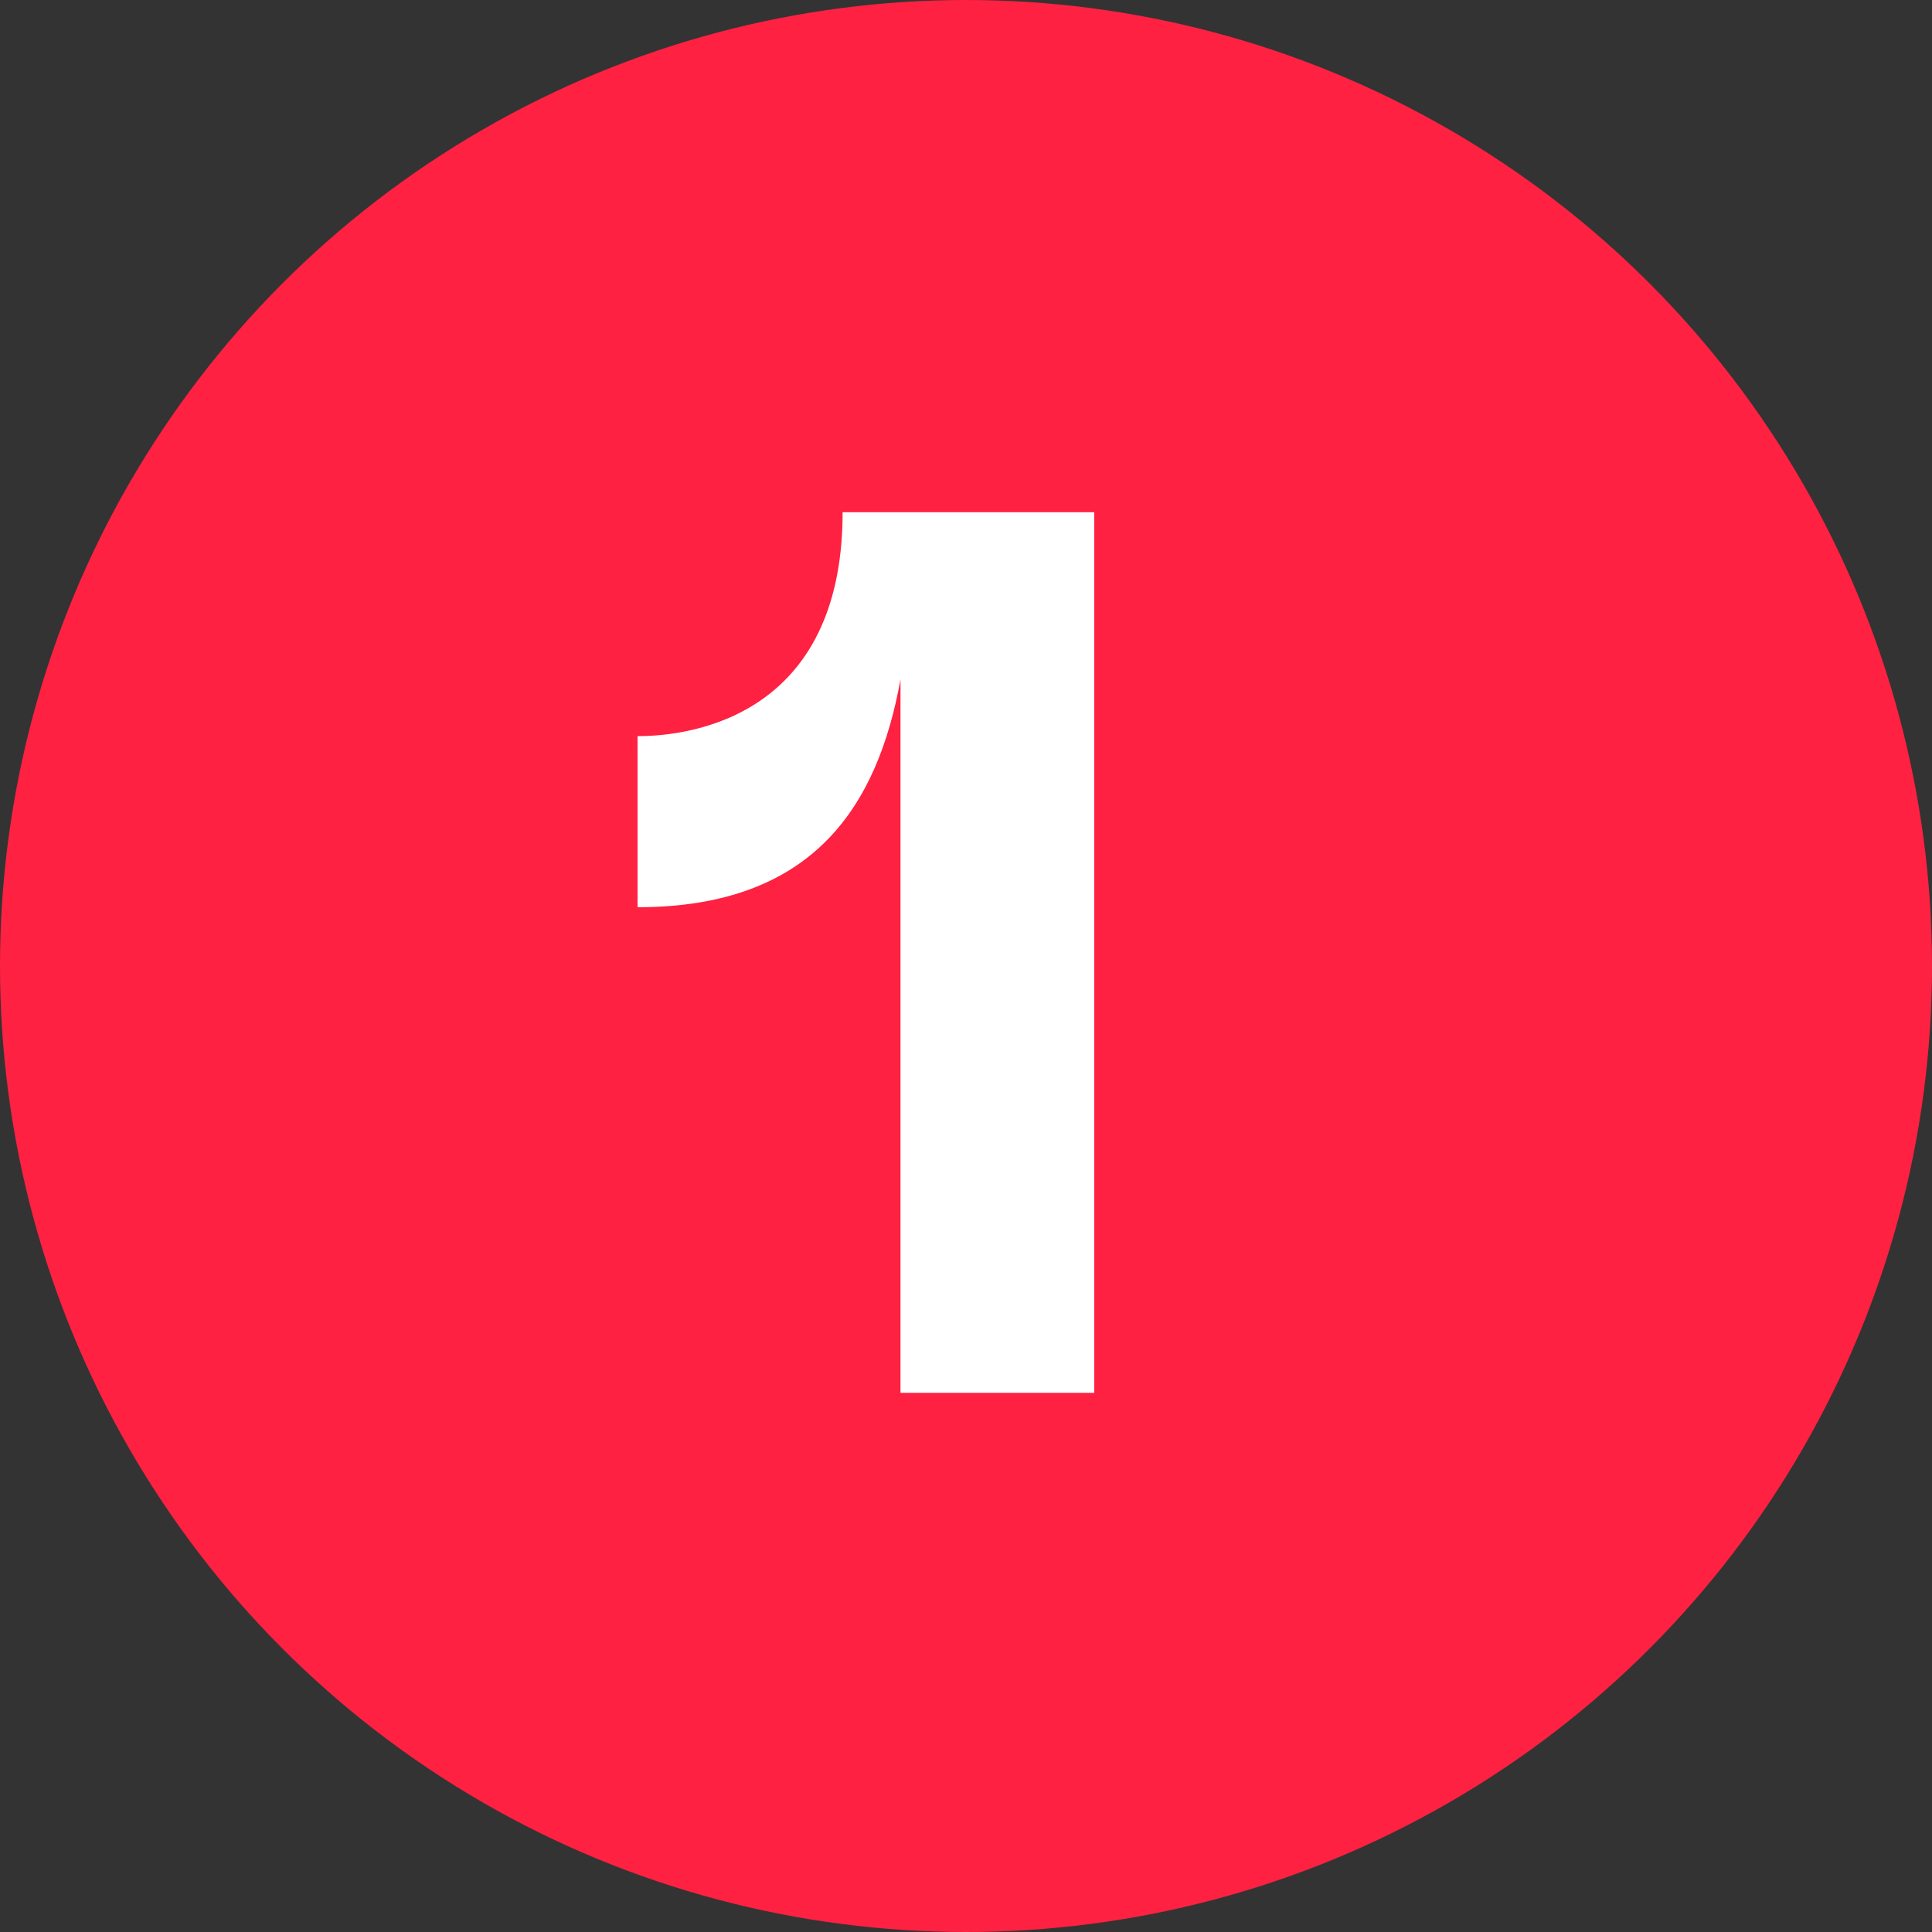 <svg width="43" height="43" viewBox="0 0 43 43" fill="none" xmlns="http://www.w3.org/2000/svg">
<rect x="0" y="0" width="43" height="43" fill="#333333" stroke="none"/>
<circle cx="21.5" cy="21.5" r="21.5" fill="#FE2142"/>
<path d="M24.354 11.4H18.754C18.754 16.244 14.918 16.384 14.19 16.384V20.192C18.138 20.192 19.538 17.896 20.042 15.124V31H24.354V11.4Z" fill="white"/>
</svg>
